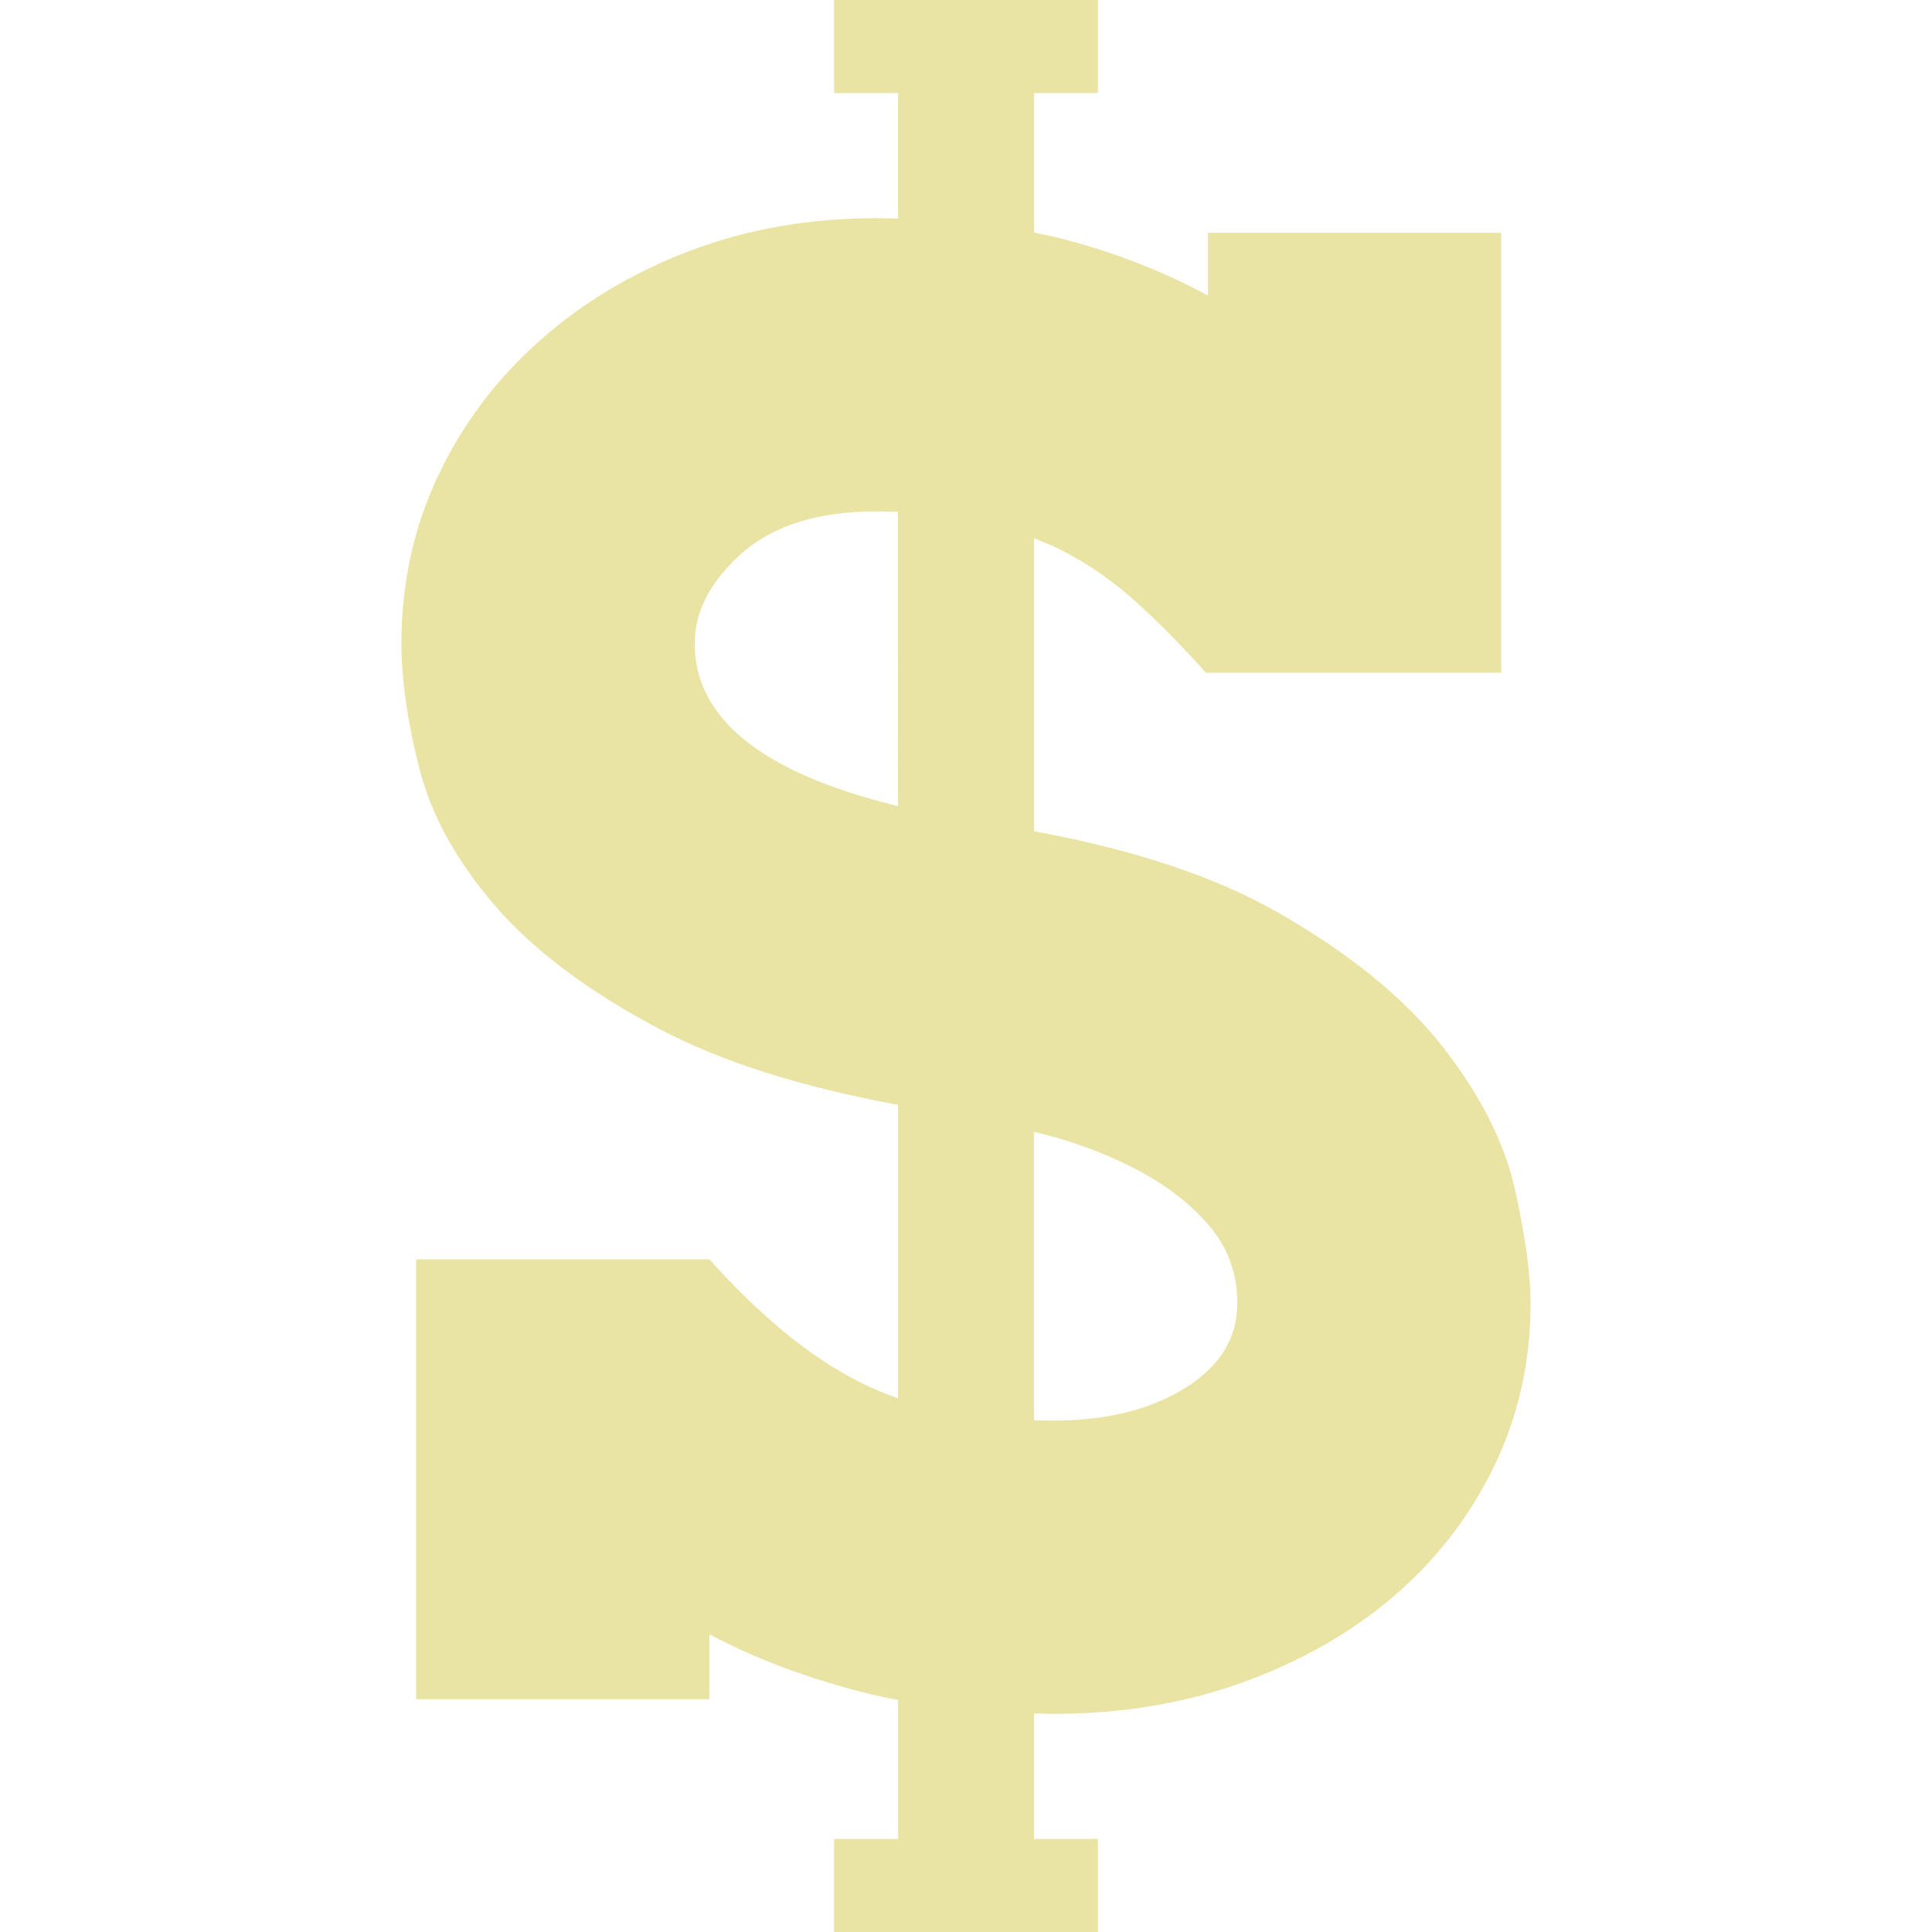 <!--?xml version="1.0" encoding="utf-8"?-->
<!-- Generator: Adobe Illustrator 18.0.0, SVG Export Plug-In . SVG Version: 6.00 Build 0)  -->

<svg version="1.1" id="_x31_0" xmlns="http://www.w3.org/2000/svg" xmlns:xlink="http://www.w3.org/1999/xlink" x="0px" y="0px" viewBox="0 0 512 512" style="width: 256px; height: 256px; opacity: 1;" xml:space="preserve">
<style type="text/css">
	.st0{fill:#374149;}
</style>
<g>
	<path class="st0" d="M401.459,315.125c-2.778-12.39-9.161-24.98-19.157-37.75c-9.992-12.77-24.523-24.61-43.578-35.531
		c-16.598-9.5-38.168-16.684-64.707-21.562v-77.633c2.859,1.136,5.695,2.304,8.351,3.702c6.664,3.524,12.954,7.966,18.879,13.325
		c5.914,5.371,12.023,11.57,18.32,18.598h78.282V61.687h-77.726v16.657c-11.477-6.29-24.246-11.29-38.309-14.993
		c-2.492-0.656-5.152-1.179-7.797-1.718V24.676h16.938V0h-16.938h-36.035h-16.938v24.676h16.938v33.27
		c-1.871-0.039-3.656-0.145-5.578-0.145c-17.766,0-34.238,2.871-49.41,8.606c-15.18,5.742-28.508,13.695-39.973,23.871
		c-11.477,10.187-20.458,22.121-26.93,35.808c-6.469,13.699-9.711,28.508-9.711,44.418c0,9.629,1.578,20.637,4.715,33.031
		c3.14,12.402,9.804,24.527,19.988,36.363c10.176,11.852,24.703,22.766,43.582,32.758c16.367,8.664,37.485,15.379,63.317,20.145
		v77.762c-3.59-1.254-7.039-2.683-10.297-4.359c-6.855-3.516-13.516-7.953-19.988-13.324c-6.477-5.363-13.043-11.746-19.707-19.153
		h-77.726v116.586h77.726v-17.211c11.84,6.297,25.258,11.382,40.25,15.27c3.145,0.816,6.426,1.496,9.742,2.141v36.812h-16.938V512
		h16.938h36.035h16.938v-24.676h-16.938v-33.258c1.683,0.031,3.301,0.133,5.019,0.133c18.133,0,34.883-2.774,50.246-8.328
		c15.355-5.551,28.68-13.133,39.973-22.762c11.285-9.622,20.168-21.098,26.648-34.422c6.473-13.324,9.715-27.758,9.715-43.301
		C405.619,337.61,404.232,327.531,401.459,315.125z M237.982,213.625c-35.879-8.742-53.879-23.098-53.879-43.121
		c0-8.512,4.164-16.469,12.493-23.875c8.328-7.402,20.262-11.102,35.808-11.102c1.922,0,3.746,0.066,5.578,0.125V213.625z
		 M314.014,367.867c-9.254,5.742-20.91,8.606-34.977,8.606c-1.722,0-3.359-0.058-5.019-0.098v-76.422
		c1.027,0.258,2.046,0.469,3.078,0.742c9.066,2.406,17.394,5.645,24.984,9.711c7.582,4.078,13.785,8.98,18.598,14.714
		c4.805,5.738,7.215,12.489,7.215,20.266C327.893,354.641,323.264,362.137,314.014,367.867z" style="fill: rgba(210, 196, 58, 0.46);"></path>
</g>
</svg>
